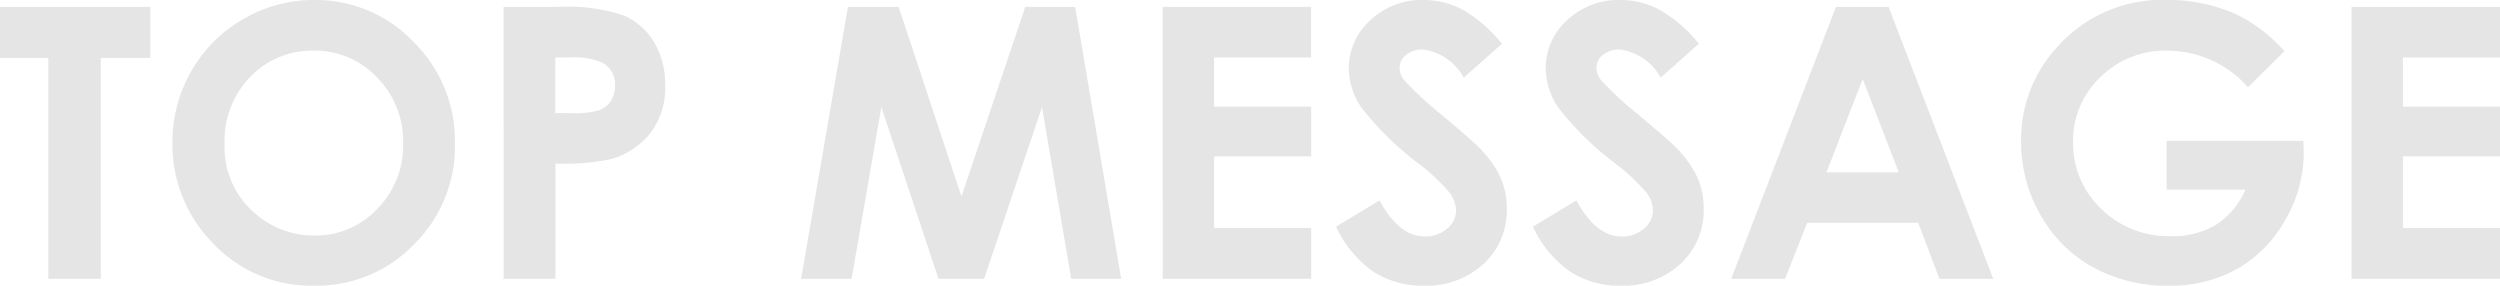 <svg xmlns="http://www.w3.org/2000/svg" width="118.846" height="13.579" viewBox="0 0 118.846 13.579">
  <path id="パス_2266" data-name="パス 2266" d="M.2-12.929H7.348V-10.5H4.992V0H2.5V-10.5H.2Zm14.941-.325a6.414,6.414,0,0,1,4.715,1.986,6.612,6.612,0,0,1,1.973,4.843,6.538,6.538,0,0,1-1.947,4.79A6.411,6.411,0,0,1,15.161.325a6.409,6.409,0,0,1-4.834-2.013A6.682,6.682,0,0,1,8.4-6.469a6.71,6.71,0,0,1,.9-3.41,6.636,6.636,0,0,1,2.465-2.465A6.624,6.624,0,0,1,15.144-13.254Zm-.026,2.408A4.052,4.052,0,0,0,12.1-9.6a4.348,4.348,0,0,0-1.222,3.173,4.137,4.137,0,0,0,1.538,3.393,4.214,4.214,0,0,0,2.742.976,4,4,0,0,0,2.979-1.266,4.3,4.3,0,0,0,1.23-3.12,4.321,4.321,0,0,0-1.239-3.125A4.04,4.04,0,0,0,15.117-10.846Zm9.026-2.083h2.61a8.589,8.589,0,0,1,3.054.391,3.106,3.106,0,0,1,1.477,1.266,3.909,3.909,0,0,1,.541,2.1,3.52,3.52,0,0,1-.708,2.25A3.671,3.671,0,0,1,29.2-5.678a11.04,11.04,0,0,1-2.593.2V0H24.144ZM26.6-7.875h.782a4.239,4.239,0,0,0,1.283-.132,1.141,1.141,0,0,0,.567-.435,1.272,1.272,0,0,0,.207-.734,1.172,1.172,0,0,0-.58-1.09,3.316,3.316,0,0,0-1.564-.255H26.6Zm13.913-5.054h2.408l2.988,9.018,3.032-9.018h2.373L53.5,0H51.126L49.737-8.165,46.986,0H44.815L42.1-8.165,40.685,0h-2.4Zm14.959,0h7.058v2.408H57.92v2.338h4.614v2.364H57.92v3.4h4.614V0H55.477ZM71.6-11.171,69.785-9.562A2.579,2.579,0,0,0,67.834-10.9a1.185,1.185,0,0,0-.791.259.755.755,0,0,0-.308.584,1,1,0,0,0,.22.615,16.7,16.7,0,0,0,1.8,1.661Q70.163-6.6,70.462-6.293a5.148,5.148,0,0,1,1.059,1.446,3.615,3.615,0,0,1,.312,1.507,3.458,3.458,0,0,1-1.1,2.628A4,4,0,0,1,67.869.325a4.259,4.259,0,0,1-2.4-.677,5.344,5.344,0,0,1-1.753-2.127l2.065-1.248q.932,1.714,2.145,1.714a1.577,1.577,0,0,0,1.063-.369,1.1,1.1,0,0,0,.431-.853,1.473,1.473,0,0,0-.325-.879,9.386,9.386,0,0,0-1.433-1.345,14.464,14.464,0,0,1-2.725-2.659,3.381,3.381,0,0,1-.615-1.868,3.056,3.056,0,0,1,1.024-2.307,3.549,3.549,0,0,1,2.527-.962,3.983,3.983,0,0,1,1.841.448A6.709,6.709,0,0,1,71.6-11.171Zm9.36,0L79.146-9.562A2.579,2.579,0,0,0,77.194-10.9a1.185,1.185,0,0,0-.791.259.755.755,0,0,0-.308.584,1,1,0,0,0,.22.615,16.7,16.7,0,0,0,1.8,1.661Q79.523-6.6,79.822-6.293a5.148,5.148,0,0,1,1.059,1.446,3.615,3.615,0,0,1,.312,1.507,3.458,3.458,0,0,1-1.1,2.628A4,4,0,0,1,77.229.325a4.259,4.259,0,0,1-2.4-.677,5.344,5.344,0,0,1-1.753-2.127l2.065-1.248q.932,1.714,2.145,1.714a1.577,1.577,0,0,0,1.063-.369,1.1,1.1,0,0,0,.431-.853,1.473,1.473,0,0,0-.325-.879,9.386,9.386,0,0,0-1.433-1.345,14.464,14.464,0,0,1-2.725-2.659,3.381,3.381,0,0,1-.615-1.868A3.056,3.056,0,0,1,74.7-12.292a3.549,3.549,0,0,1,2.527-.962,3.983,3.983,0,0,1,1.841.448A6.709,6.709,0,0,1,80.965-11.171Zm6.521-1.758h2.5L94.957,0H92.4L91.389-2.663H86.115L85.061,0H82.5ZM88.752-9.5,87.029-5.062h3.437ZM108.8-10.819l-1.731,1.714a5.117,5.117,0,0,0-3.832-1.74,4.377,4.377,0,0,0-3.195,1.266A4.152,4.152,0,0,0,98.754-6.5a4.26,4.26,0,0,0,1.336,3.173,4.541,4.541,0,0,0,3.3,1.3,4.039,4.039,0,0,0,2.149-.536,3.773,3.773,0,0,0,1.411-1.679H103.2V-6.557h6.5l.018.545a6.33,6.33,0,0,1-.879,3.217,6.145,6.145,0,0,1-2.276,2.32,6.487,6.487,0,0,1-3.278.8A7.28,7.28,0,0,1,99.7-.549a6.4,6.4,0,0,1-2.5-2.492,6.949,6.949,0,0,1-.918-3.489A6.485,6.485,0,0,1,97.98-11a6.687,6.687,0,0,1,5.238-2.259,7.98,7.98,0,0,1,3.155.624A7.236,7.236,0,0,1,108.8-10.819Zm3.19-2.109h7.058v2.408h-4.614v2.338h4.614v2.364h-4.614v3.4h4.614V0H111.99Z" transform="translate(-0.202 13.254)" fill="#e5e5e5"/>
</svg>
